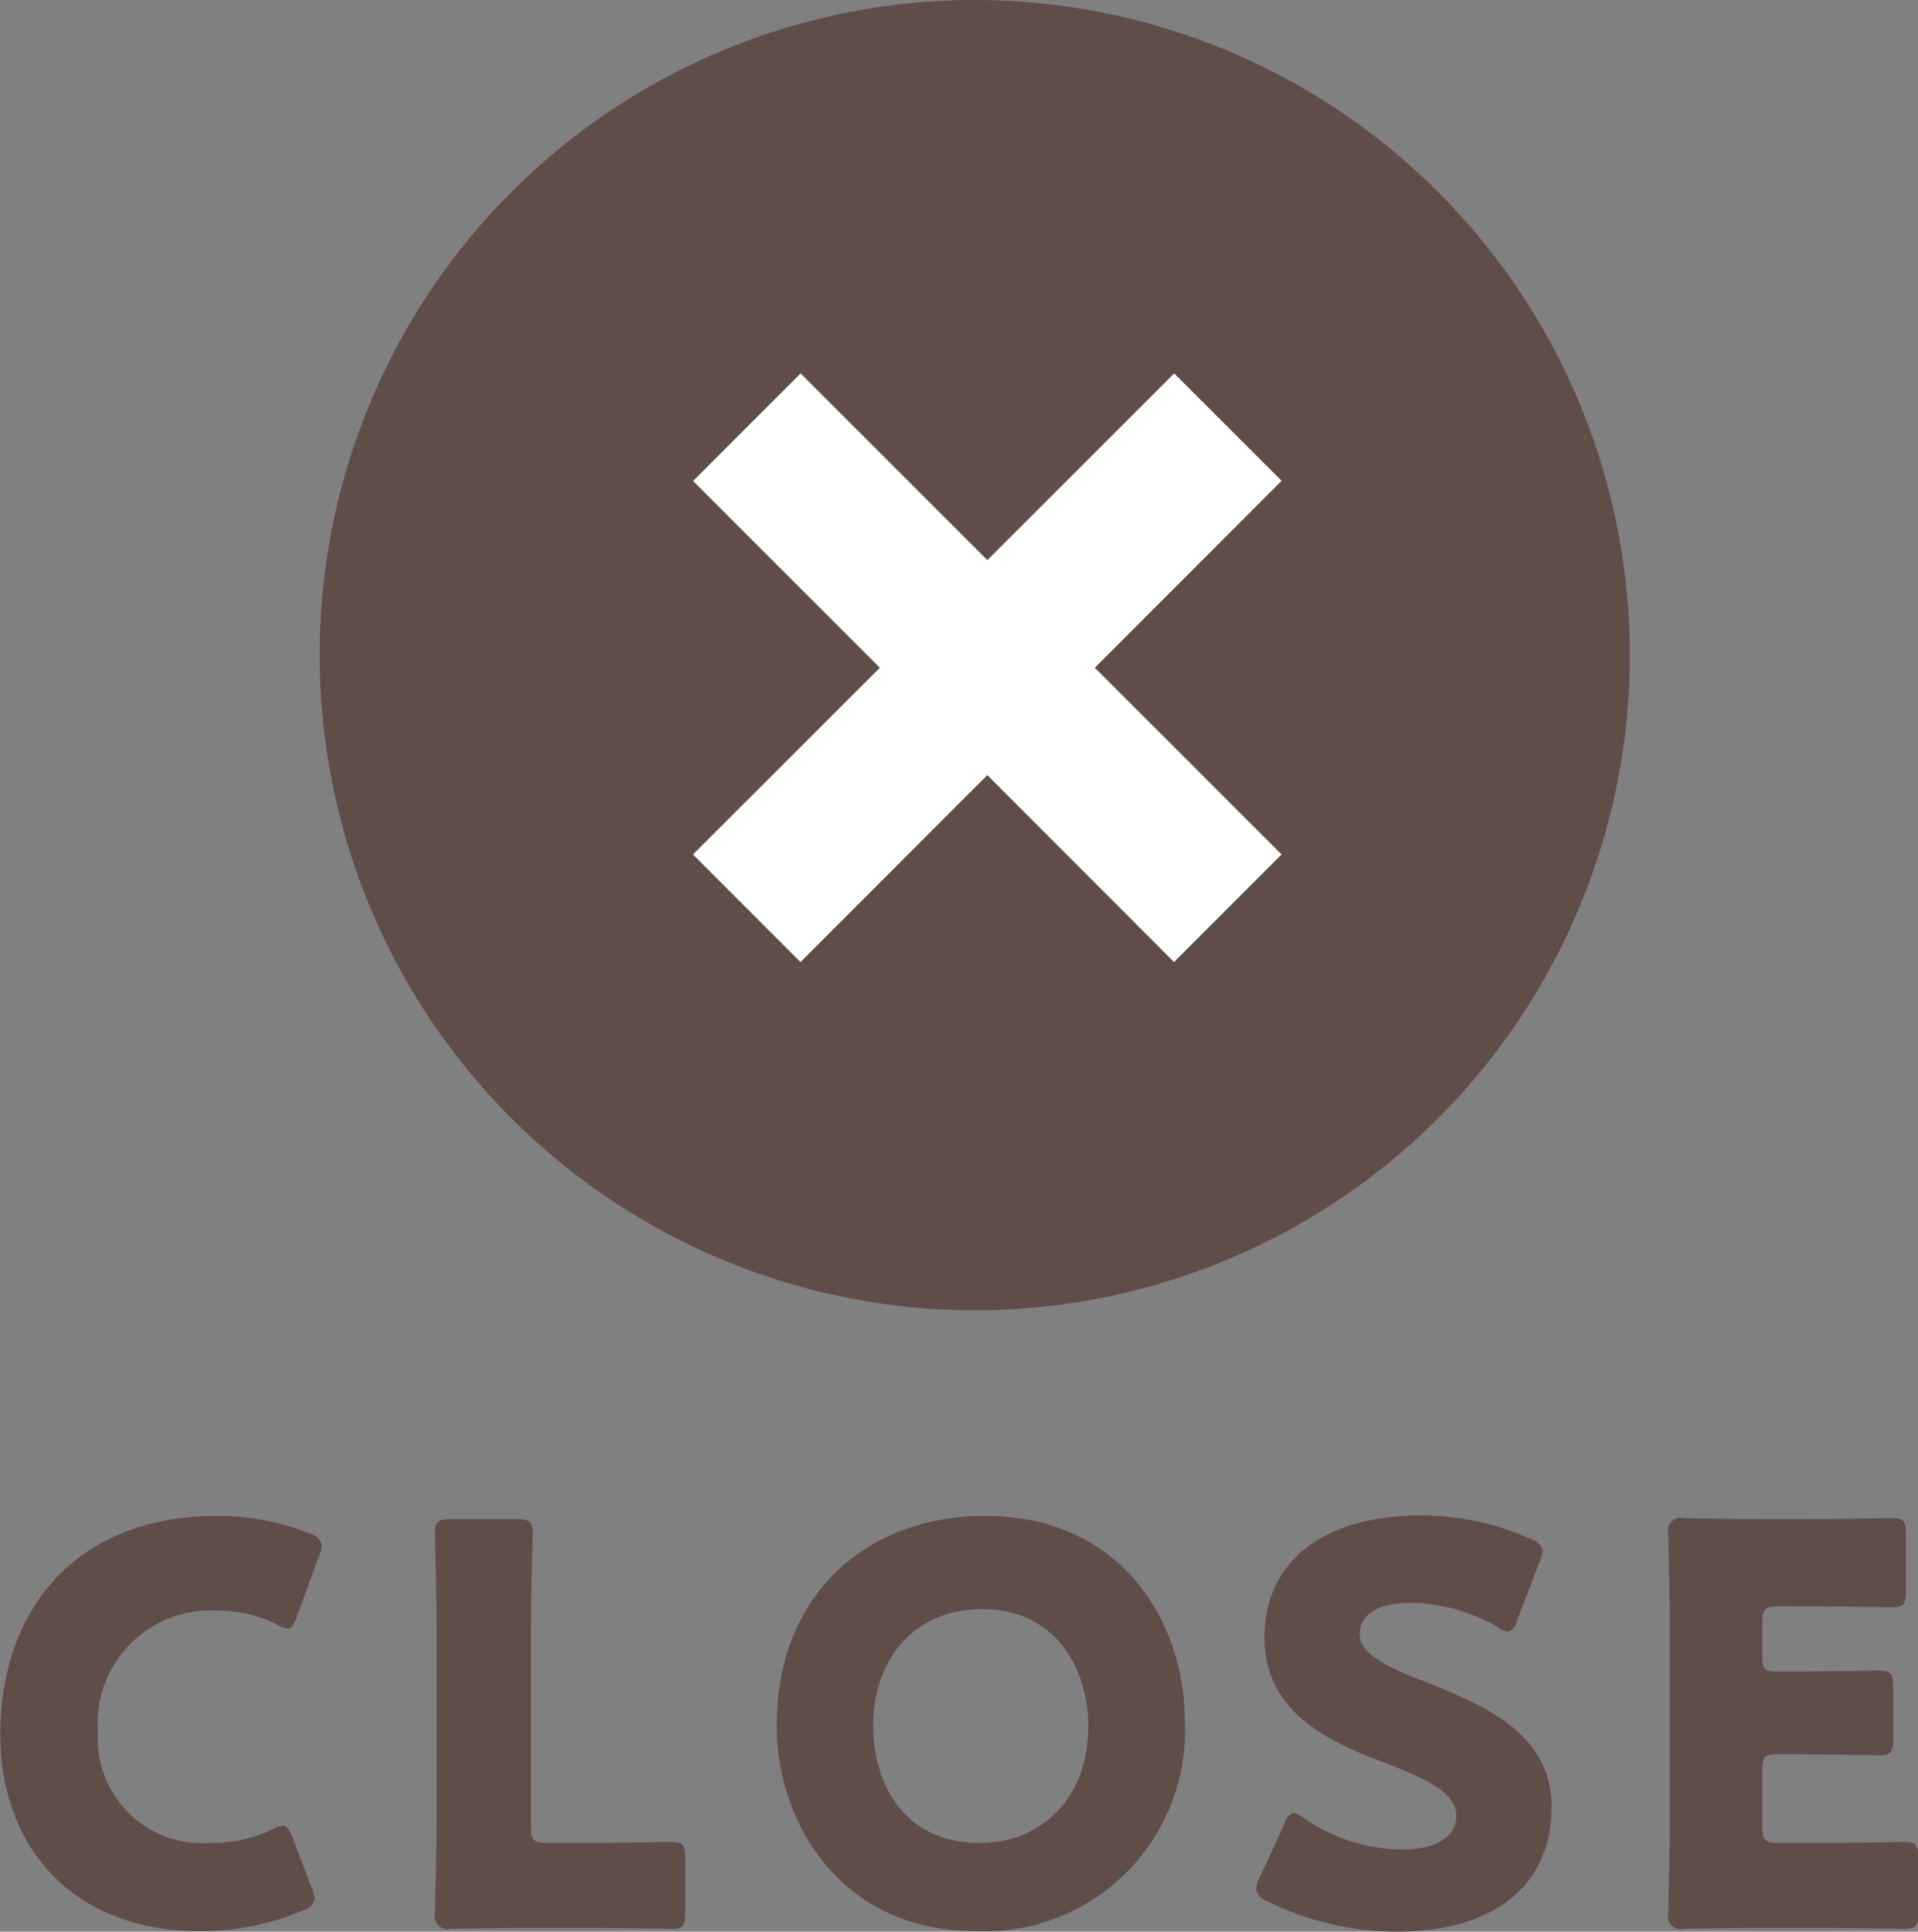 <svg id="close.svg" xmlns="http://www.w3.org/2000/svg" width="76.126" height="76.66" viewBox="0 0 76.126 76.66"><rect x="0" y="0" width="76.126" height="76.66" fill="#808080" stroke="none"/><defs><style>.cls-1,.cls-2{fill:#5f4e48;fill-rule:evenodd}.cls-2{fill:#fff}</style></defs><path id="COMMENT" class="cls-1" d="M357.691 6912.94l-.77-2.02c-.132-.33-.22-.46-.374-.46a.932.932 0 0 0-.44.15 5.582 5.582 0 0 1-2.464.53 4.148 4.148 0 0 1-4.445-4.38 4.489 4.489 0 0 1 4.753-4.84 5.251 5.251 0 0 1 2.354.55.975.975 0 0 0 .44.16c.154 0 .22-.14.352-.47l.88-2.42a1.234 1.234 0 0 0 .11-.41.609.609 0 0 0-.484-.47 9.675 9.675 0 0 0-3.652-.7c-5.677 0-8.626 3.76-8.626 8.69 0 4.47 2.905 7.79 7.9 7.79a10.406 10.406 0 0 0 4.114-.82.587.587 0 0 0 .462-.46 1.343 1.343 0 0 0-.11-.42zm10.856 1.57c1.034 0 3.256.04 3.41.04.462 0 .55-.13.55-.64v-2.18c0-.5-.088-.63-.55-.63-.154 0-2.376.04-3.41.04h-1.5c-.55 0-.66-.11-.66-.66v-7.79c0-1.16.066-3.69.066-3.85 0-.46-.132-.55-.639-.55h-2.6c-.506 0-.638.09-.638.55 0 .16.066 2.69.066 3.85v7.48c0 1.17-.066 3.61-.066 3.76a.51.51 0 0 0 .616.62c.154 0 2.09-.04 3.1-.04h2.244zm15.867-16.35c-4.665 0-8.274 3.08-8.274 8.32 0 3.82 2.509 8.16 7.9 8.16a7.956 7.956 0 0 0 8.295-8.38c0-3.81-2.464-8.1-7.921-8.1zm-.132 3.7c3.014 0 4.224 2.46 4.224 4.64 0 2.88-1.87 4.64-4.312 4.64-3.037 0-4.225-2.4-4.225-4.64 0-2.77 1.738-4.64 4.313-4.64zm17.528 2.86c-1.364-.53-2.531-1.06-2.531-1.87 0-.66.55-1.24 2.069-1.24a7.032 7.032 0 0 1 3.388.95.876.876 0 0 0 .418.2.569.569 0 0 0 .374-.46l.9-2.34a1.239 1.239 0 0 0 .111-.41.61.61 0 0 0-.463-.47 10.7 10.7 0 0 0-4.378-.94c-3.763 0-6.2 1.76-6.2 4.86 0 2.84 2.4 4.05 4.466 4.84 1.805.68 3.147 1.25 3.147 2.22 0 .84-.814 1.34-2.134 1.34a6.969 6.969 0 0 1-3.895-1.23 1.019 1.019 0 0 0-.44-.22.592.592 0 0 0-.352.44l-.99 2.14a1.128 1.128 0 0 0-.132.44.621.621 0 0 0 .44.48 11.57 11.57 0 0 0 5.127 1.21c3.916 0 6.161-1.85 6.161-4.97-.003-2.91-2.732-4.05-5.086-4.97zm14.109 6.42c-.55 0-.66-.11-.66-.66v-2.27c0-.5.088-.59.594-.59h.638c1.034 0 3.257.04 3.411.04.462 0 .55-.13.55-.63v-2.09c0-.51-.088-.64-.55-.64-.154 0-2.377.04-3.411.04h-.638c-.506 0-.594-.09-.594-.59v-1.34c0-.55.11-.66.66-.66H417c1.034 0 3.257.04 3.411.04.462 0 .55-.13.55-.64v-2.26c0-.51-.088-.64-.55-.64-.154 0-2.377.04-3.411.04h-1.76c-1.012 0-2.948-.04-3.1-.04a.507.507 0 0 0-.616.61c0 .16.066 2.6.066 3.77v7.54c0 1.17-.066 3.61-.066 3.76a.51.51 0 0 0 .616.62c.155 0 2.091-.04 3.1-.04h2.244c1.034 0 3.257.04 3.411.04.462 0 .55-.13.55-.64v-2.18c0-.5-.088-.63-.55-.63-.154 0-2.377.04-3.411.04h-1.562z" transform="translate(-345.312 -6838)"/><path id="シェイプ_1180" data-name="シェイプ 1180" class="cls-1" d="M410 6864a26 26 0 1 1-26-26 26 26 0 0 1 26 26z" transform="translate(-345.312 -6838)"/><path id="plus" class="cls-2" d="M391.914 6852.82l-7.414 7.41-7.412-7.41-4.267 4.27 7.412 7.41-7.415 7.41 4.266 4.27 7.415-7.42 7.411 7.42 4.268-4.27-7.412-7.41 7.414-7.42z" transform="translate(-345.312 -6838)"/></svg>